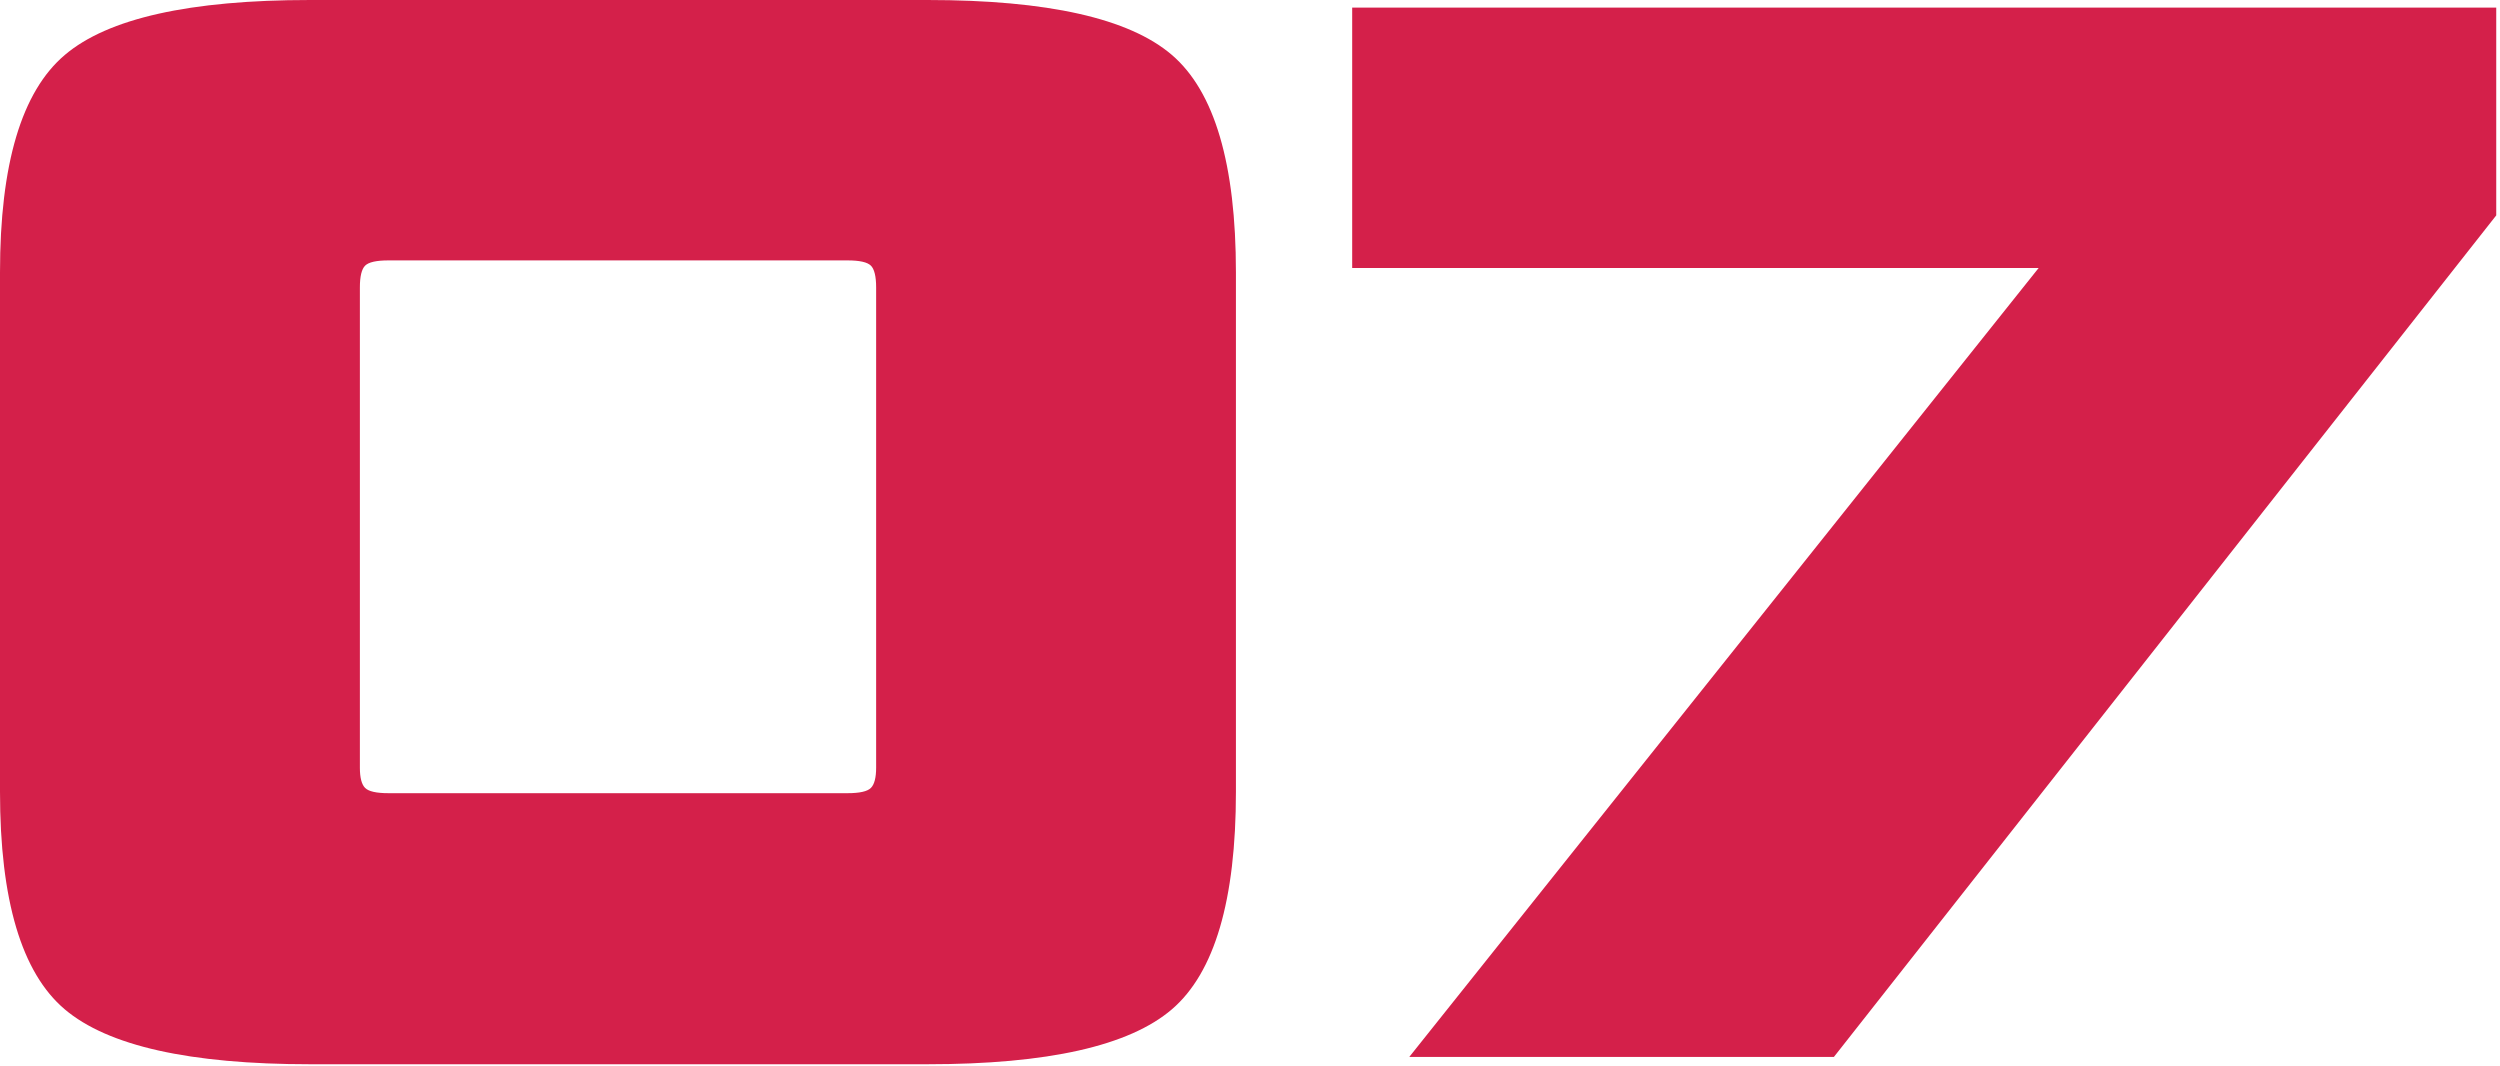 <svg width="286" height="122" viewBox="0 0 286 122" fill="none" xmlns="http://www.w3.org/2000/svg">
<path d="M35.47 121.75C21.69 121.75 12.34 119.65 7.4 115.46C2.47 111.28 0 102.98 0 90.58V31.17C0 18.77 2.47 10.48 7.41 6.29C12.34 2.1 21.7 0 35.48 0H106.09C119.87 0 129.19 2.1 134.07 6.29C138.95 10.48 141.39 18.78 141.39 31.17V90.58C141.39 102.98 138.95 111.27 134.07 115.46C129.19 119.65 119.86 121.75 106.09 121.75H35.47ZM100.23 32.89C100.23 31.63 100.03 30.79 99.63 30.39C99.23 29.99 98.34 29.79 96.96 29.79H44.44C43.06 29.79 42.17 29.99 41.77 30.39C41.37 30.79 41.17 31.62 41.17 32.89V87.82C41.17 88.97 41.37 89.74 41.77 90.14C42.17 90.54 43.06 90.74 44.44 90.74H96.96C98.34 90.74 99.23 90.54 99.63 90.14C100.03 89.74 100.23 88.96 100.23 87.82V32.89ZM161.24 120.89L233.22 30.66H154.69V0.87H285.57V24.64L209.8 120.91H161.24V120.89Z" fill="#D4204A"/>
</svg>
